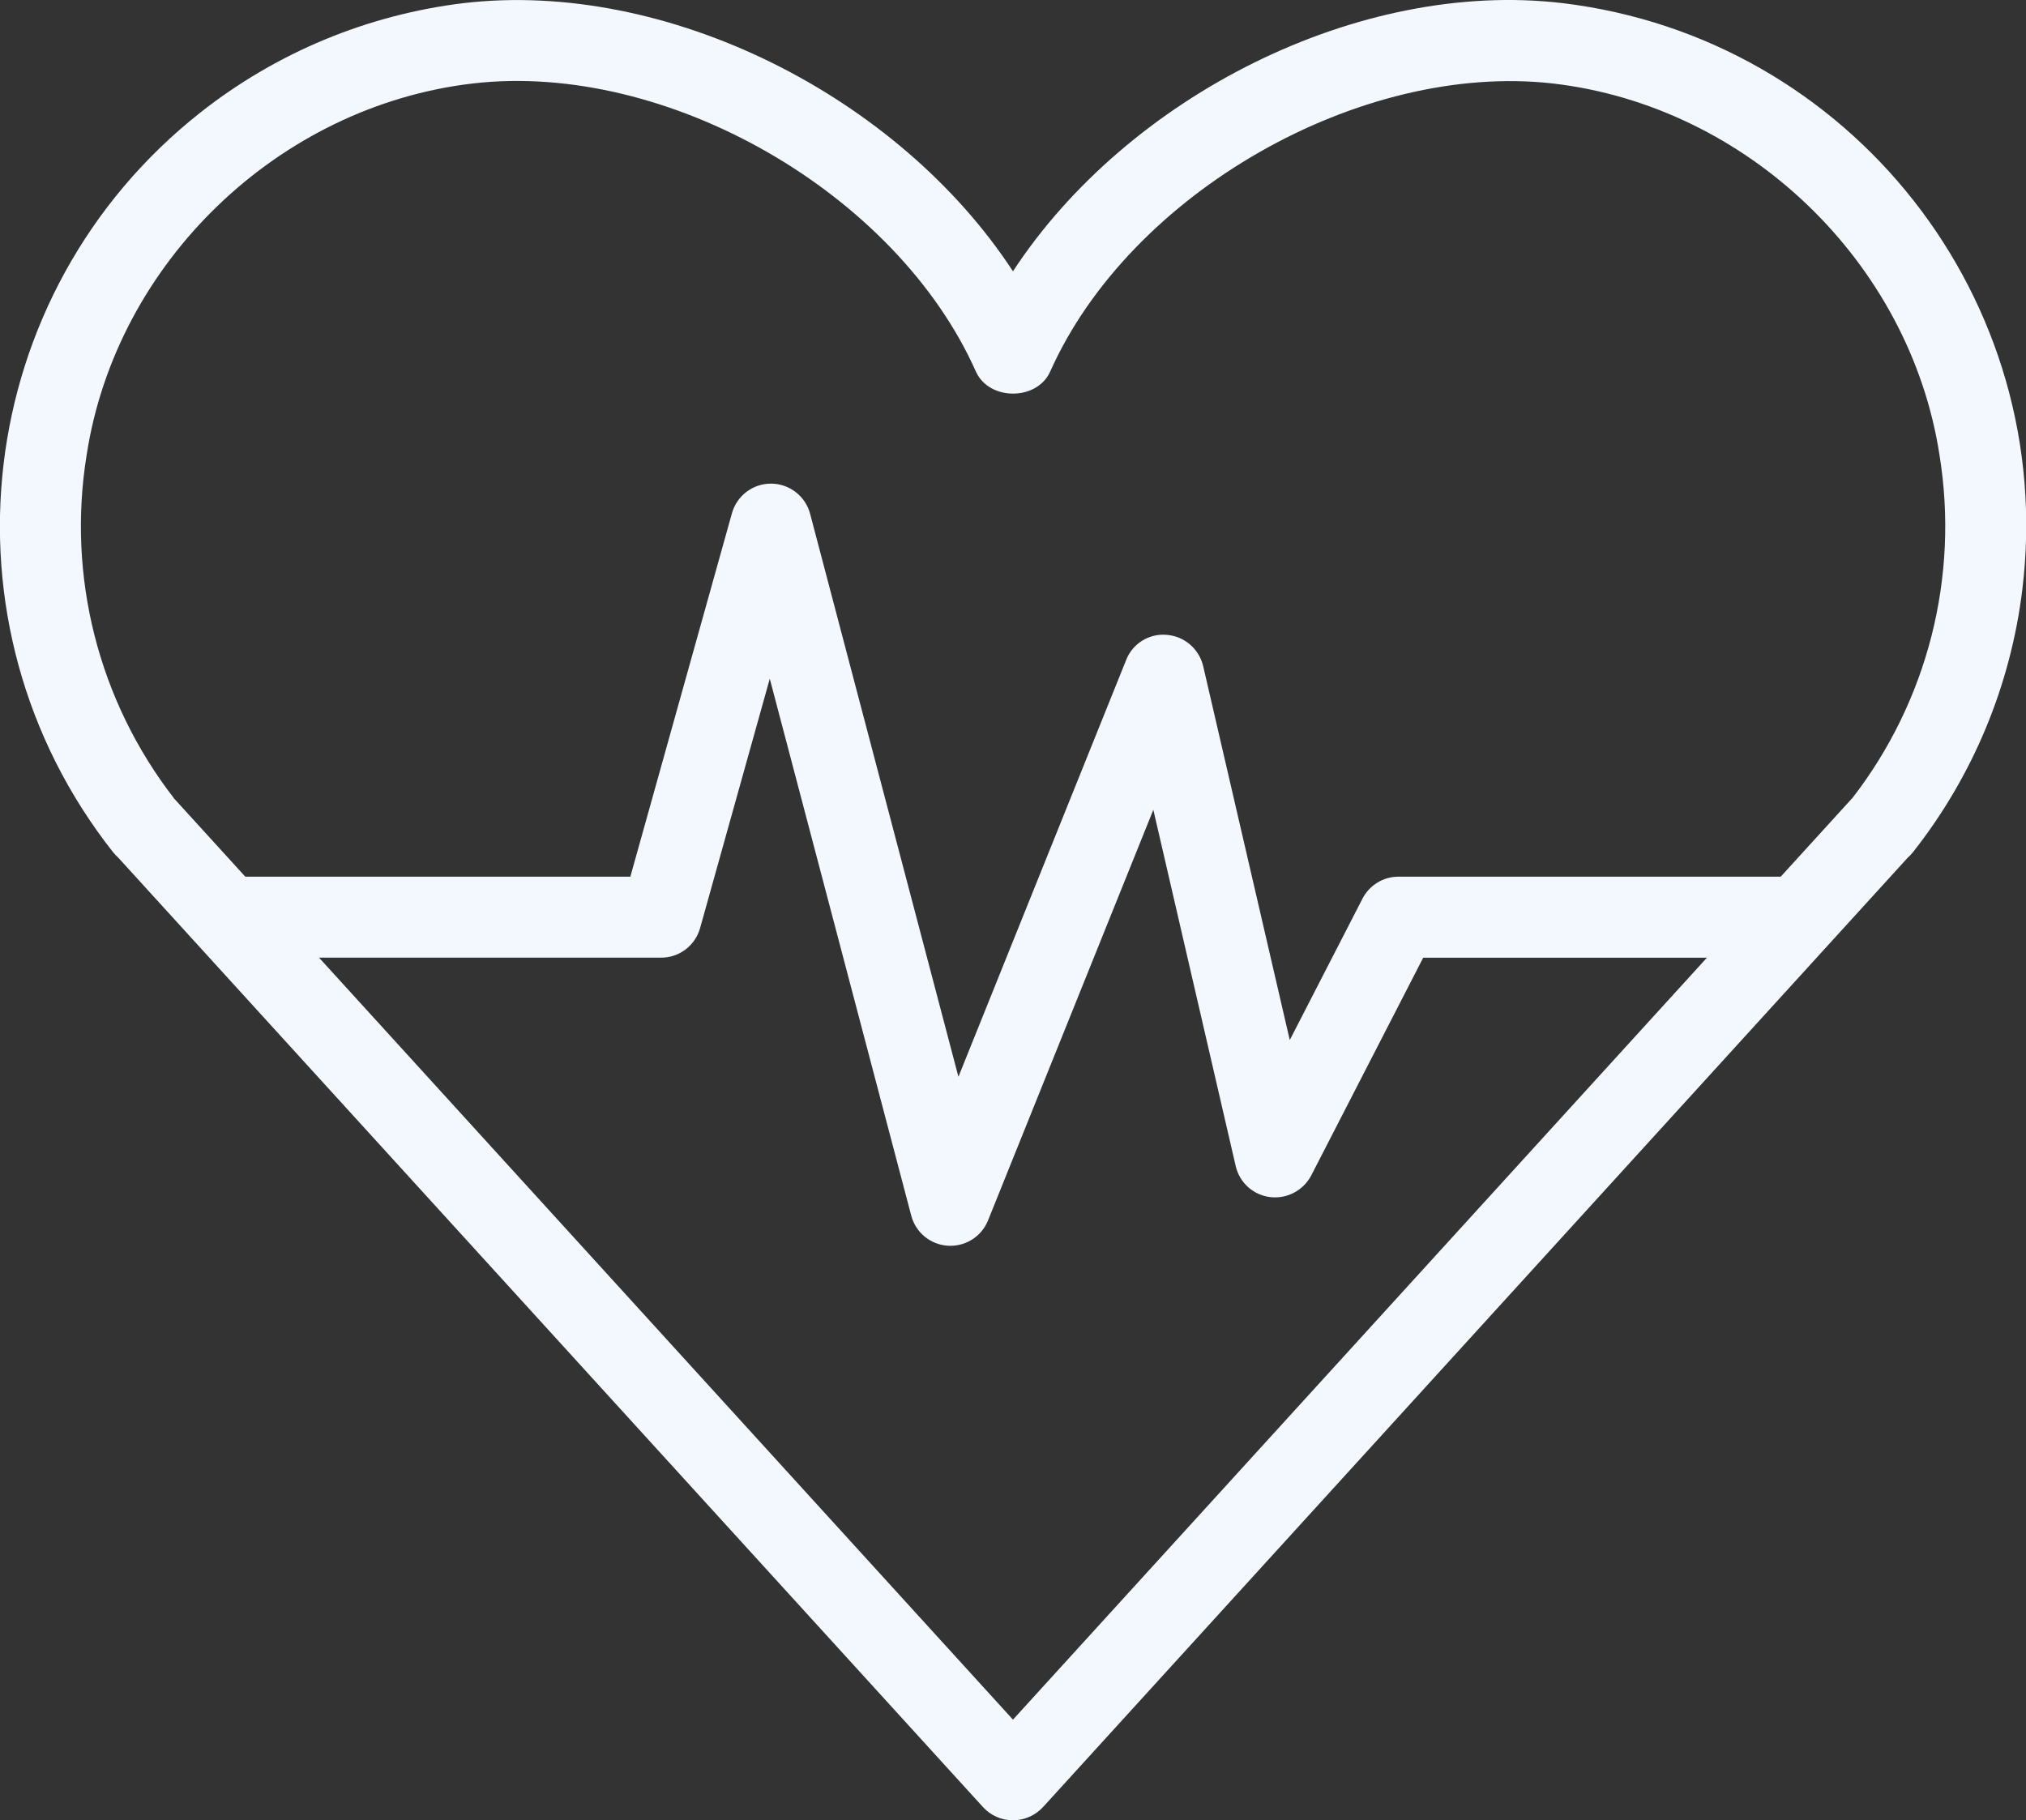 <?xml version="1.0" encoding="UTF-8"?>
<svg id="Layer_2" data-name="Layer 2" xmlns="http://www.w3.org/2000/svg" xmlns:xlink="http://www.w3.org/1999/xlink" viewBox="0 0 298.33 268.07">
  <rect x="0" y="0" width="298.33" height="268.07" fill="#333333" stroke="none"/>
  <defs>
    <style>
      .cls-1 {
        fill: none;
      }

      .cls-2 {
        fill: #f2f8fd;
      }

      .cls-3 {
        clip-path: url(#clippath);
      }
    </style>
    <clipPath id="clippath">
      <rect class="cls-1" width="298.33" height="268.07"/>
    </clipPath>
  </defs>
  <g id="Layer_1-2" data-name="Layer 1">
    <g id="Medical_Inactive_" data-name="Medical Inactive ">
      <g id="Group_6" data-name="Group 6">
        <g class="cls-3">
          <g id="Group_5-2" data-name="Group 5-2">
            <path id="Path_203-2" data-name="Path 203-2" class="cls-2" d="M149.16,268.07c-1.68,0-3.28-.71-4.41-1.95L17.43,126.32c-.28-.26-.54-.53-.78-.82C-9.87,91.87-4.12,43.1,29.51,16.57,40.7,7.74,54.11,2.17,68.27.46c29.89-3.5,64,13.66,80.89,39.49C166.07,14.14,200.14-3.08,230.08.46c42.52,5.12,72.84,43.75,67.72,86.27-1.71,14.16-7.28,27.57-16.11,38.76-.24.29-.5.57-.78.82l-127.32,139.8c-1.14,1.24-2.74,1.95-4.43,1.95M25.6,117.57l.19.19,123.37,135.48,123.39-135.49.19-.19c11.11-14.34,15.76-32.65,12.85-50.56-4.37-28.36-28.29-51.37-56.88-54.7-28.4-3.25-62.37,16.12-74.08,42.44-1.95,4.3-8.97,4.3-10.92,0-11.7-26.32-45.51-45.76-74.07-42.45-28.6,3.33-52.53,26.34-56.88,54.7-2.91,17.91,1.74,36.22,12.85,50.56"/>
            <path id="Path_204-2" data-name="Path 204-2" class="cls-2" d="M139.94,183.46c-.13,0-.25,0-.37-.01-2.57-.16-4.74-1.95-5.39-4.44l-20.83-79.06-10.26,36.72c-.72,2.58-3.07,4.36-5.74,4.36h-62.68v-11.93h58.15l14.96-53.52c.72-2.58,3.07-4.36,5.74-4.36h.04c2.69.02,5.04,1.84,5.73,4.44l21.84,82.91,24.69-61.36c.94-2.44,3.39-3.96,6-3.72,2.59.21,4.75,2.07,5.35,4.61l12.75,55.06,10.7-20.81c1.02-1.99,3.06-3.25,5.3-3.25h60.85v11.93h-57.2l-16.49,32.07c-1.16,2.21-3.56,3.48-6.04,3.19-2.49-.3-4.52-2.13-5.08-4.57l-12.13-52.47-24.34,60.47c-.91,2.26-3.1,3.74-5.54,3.74"/>
          </g>
        </g>
      </g>
    </g>
  </g>
</svg>